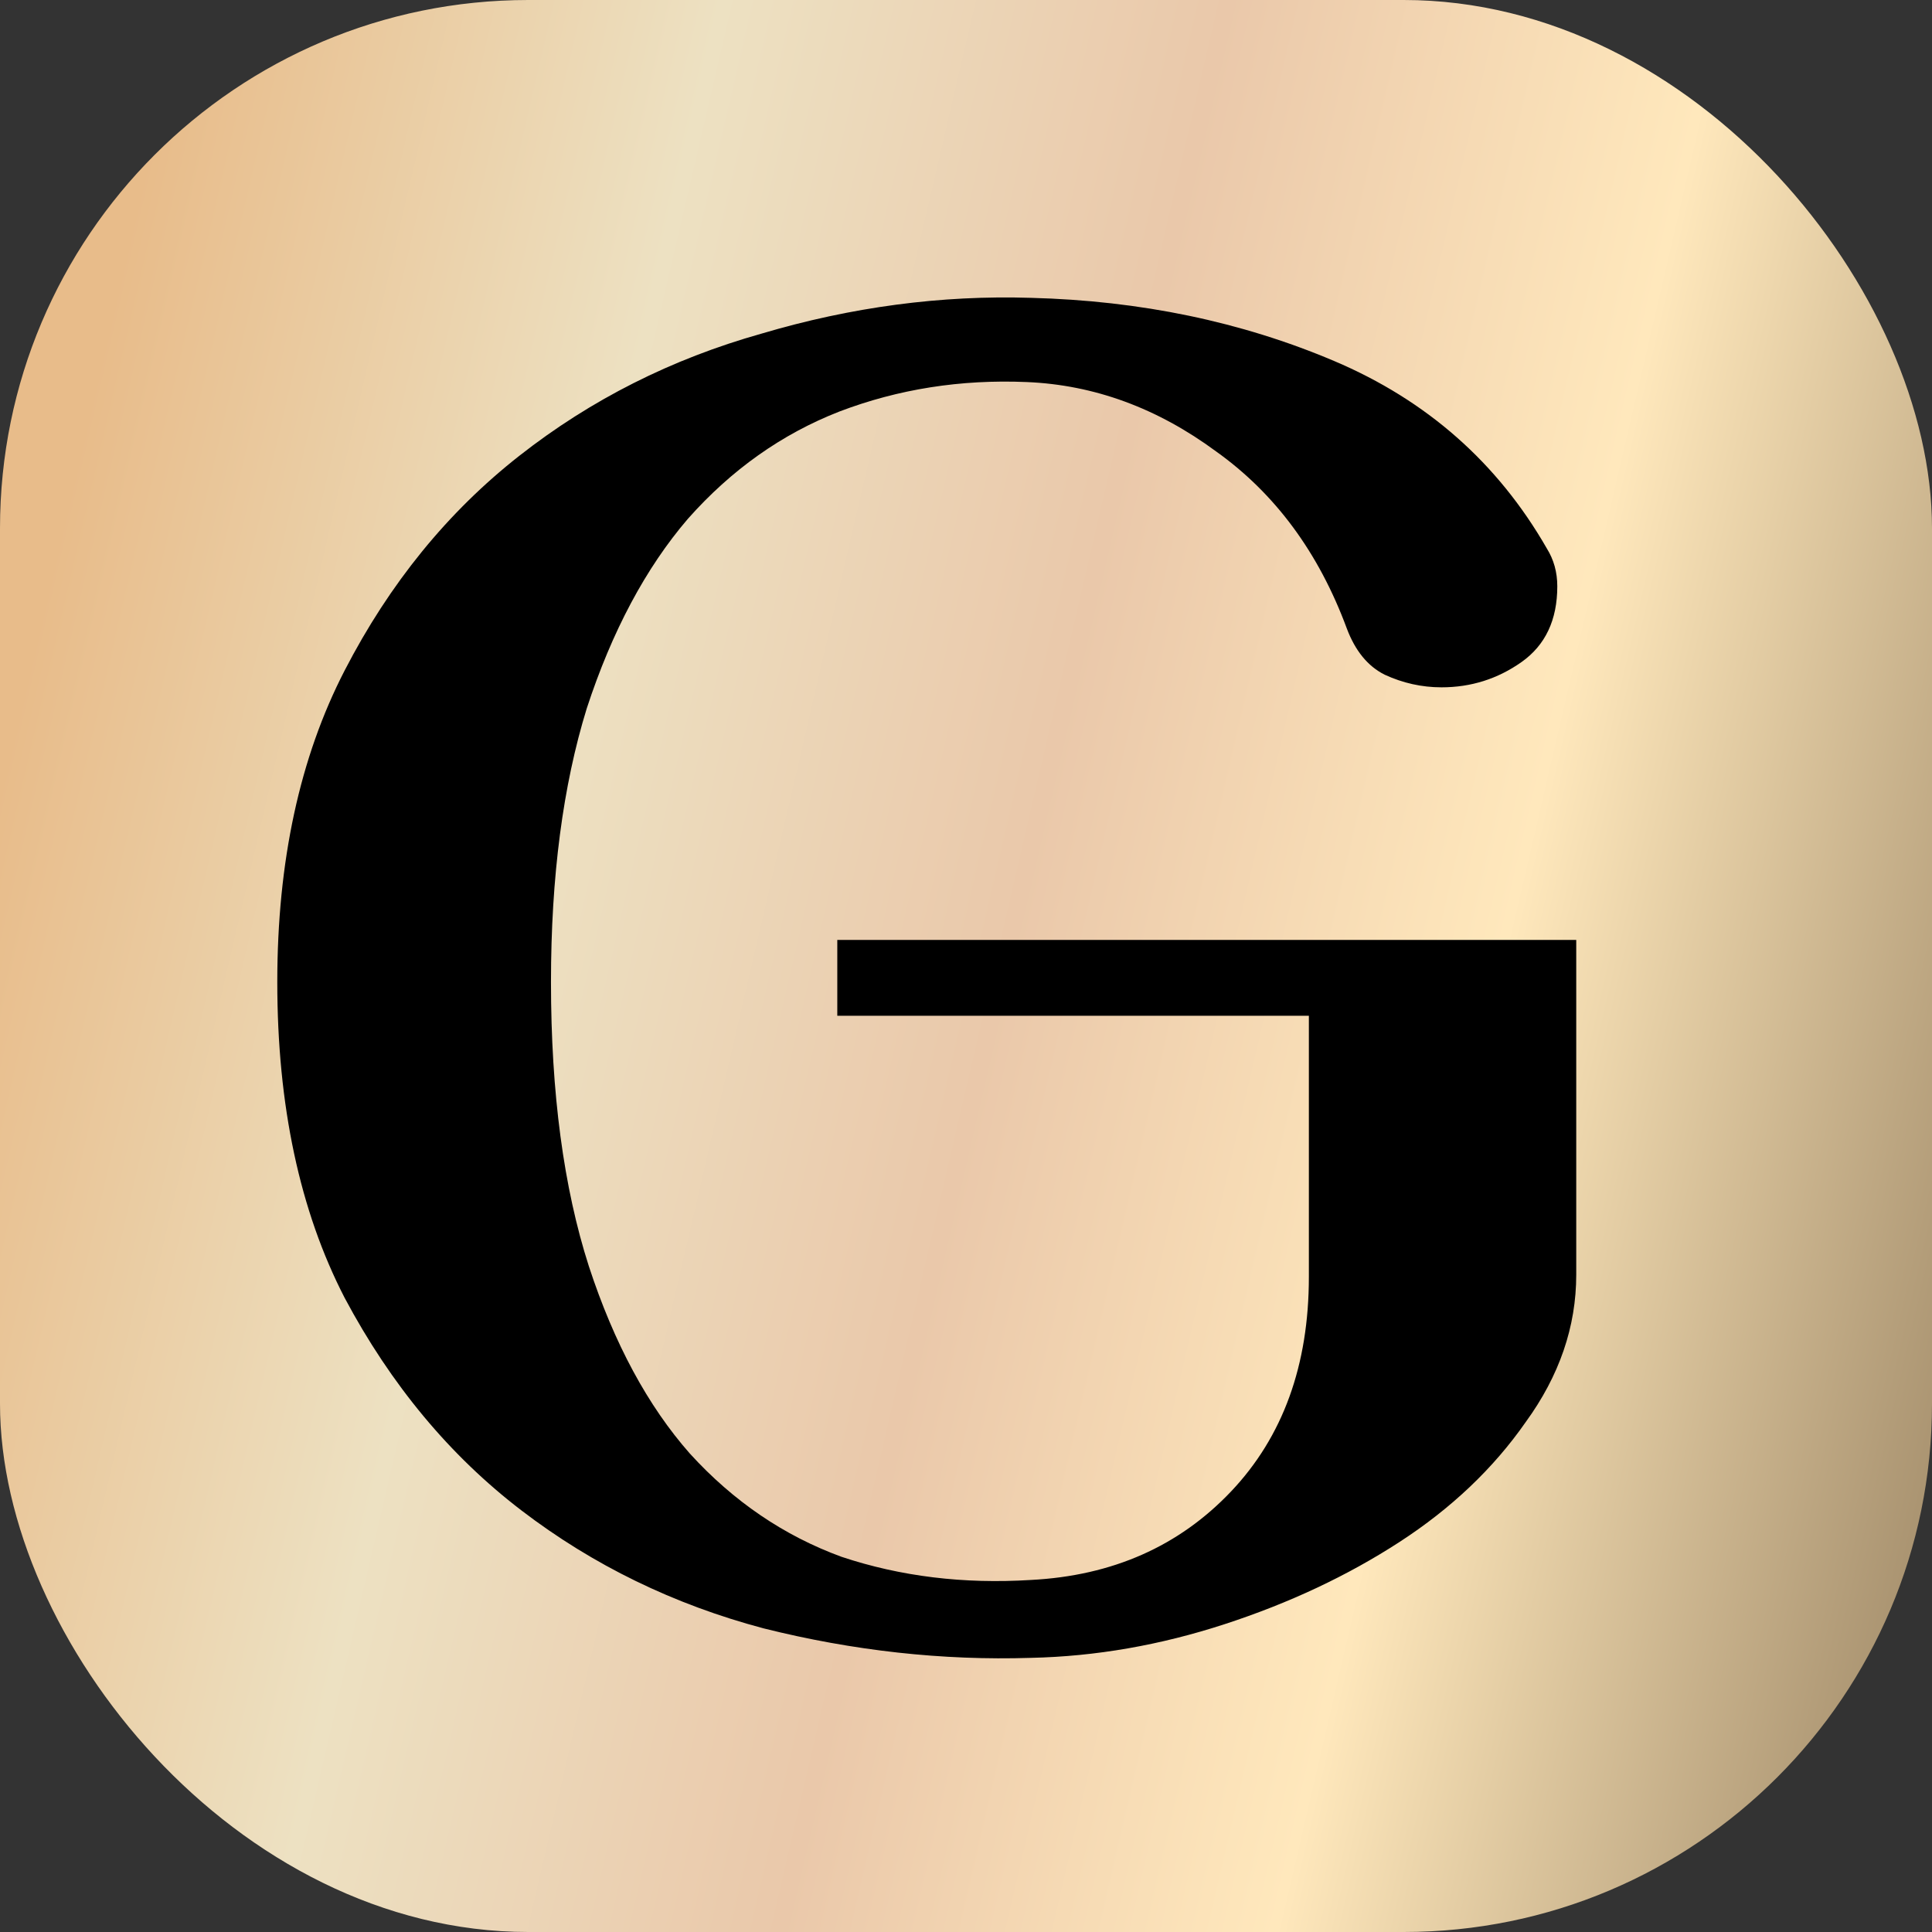 <svg xmlns="http://www.w3.org/2000/svg" fill="none" viewBox="0 0 128 128" height="128" width="128">
<rect x="0" y="0" width="128" height="128" fill="#333333" stroke="none"/>
<g clip-path="url(#clip0_31_152)">
<rect fill="url(#paint0_linear_31_152)" rx="35" height="128" width="128"></rect>
<path fill="black" d="M89.227 41.631C87.367 36.61 84.485 32.704 80.579 29.915C76.674 27.032 72.489 25.498 68.026 25.312C63.656 25.126 59.518 25.777 55.612 27.265C51.8 28.753 48.452 31.124 45.57 34.378C42.78 37.633 40.548 41.817 38.875 46.931C37.294 52.046 36.504 58.09 36.504 65.064C36.504 72.41 37.34 78.686 39.014 83.894C40.688 89.008 42.92 93.146 45.709 96.307C48.592 99.469 51.939 101.747 55.752 103.142C59.657 104.444 63.842 104.955 68.305 104.676C73.698 104.397 78.115 102.444 81.556 98.818C84.996 95.192 86.716 90.449 86.716 84.591V67.296H55.473V62.274H104.43V84.451C104.43 87.892 103.314 91.147 101.083 94.215C98.944 97.284 96.154 99.934 92.714 102.165C89.273 104.397 85.415 106.21 81.137 107.605C76.86 109 72.582 109.744 68.305 109.837C62.447 110.023 56.542 109.372 50.591 107.884C44.64 106.303 39.293 103.7 34.551 100.073C29.808 96.447 25.903 91.751 22.834 85.986C19.859 80.221 18.371 73.247 18.371 65.064C18.371 57.067 19.859 50.186 22.834 44.421C25.81 38.656 29.669 33.913 34.411 30.194C39.154 26.474 44.5 23.778 50.452 22.104C56.403 20.337 62.354 19.547 68.305 19.733C75.558 19.919 82.253 21.314 88.39 23.917C94.527 26.521 99.223 30.659 102.478 36.331C102.943 37.075 103.175 37.912 103.175 38.842C103.175 41.073 102.385 42.747 100.804 43.863C99.223 44.979 97.456 45.537 95.504 45.537C94.202 45.537 92.947 45.258 91.738 44.7C90.622 44.142 89.785 43.119 89.227 41.631Z"></path>
</g>
<defs>
<linearGradient gradientUnits="userSpaceOnUse" y2="-0.147" x2="158.101" y1="-32.33" x1="19.631" id="paint0_linear_31_152">
<stop stop-color="#E8BC8A"></stop>
<stop stop-color="#EDE1C2" offset="0.245"></stop>
<stop stop-color="#EAC8AA" offset="0.475"></stop>
<stop stop-color="#FFE8BC" offset="0.7"></stop>
<stop stop-color="#998362" offset="1"></stop>
</linearGradient>
<clipPath id="clip0_31_152">
<rect fill="white" rx="35" height="128" width="128"></rect>
</clipPath>
</defs>
</svg>
